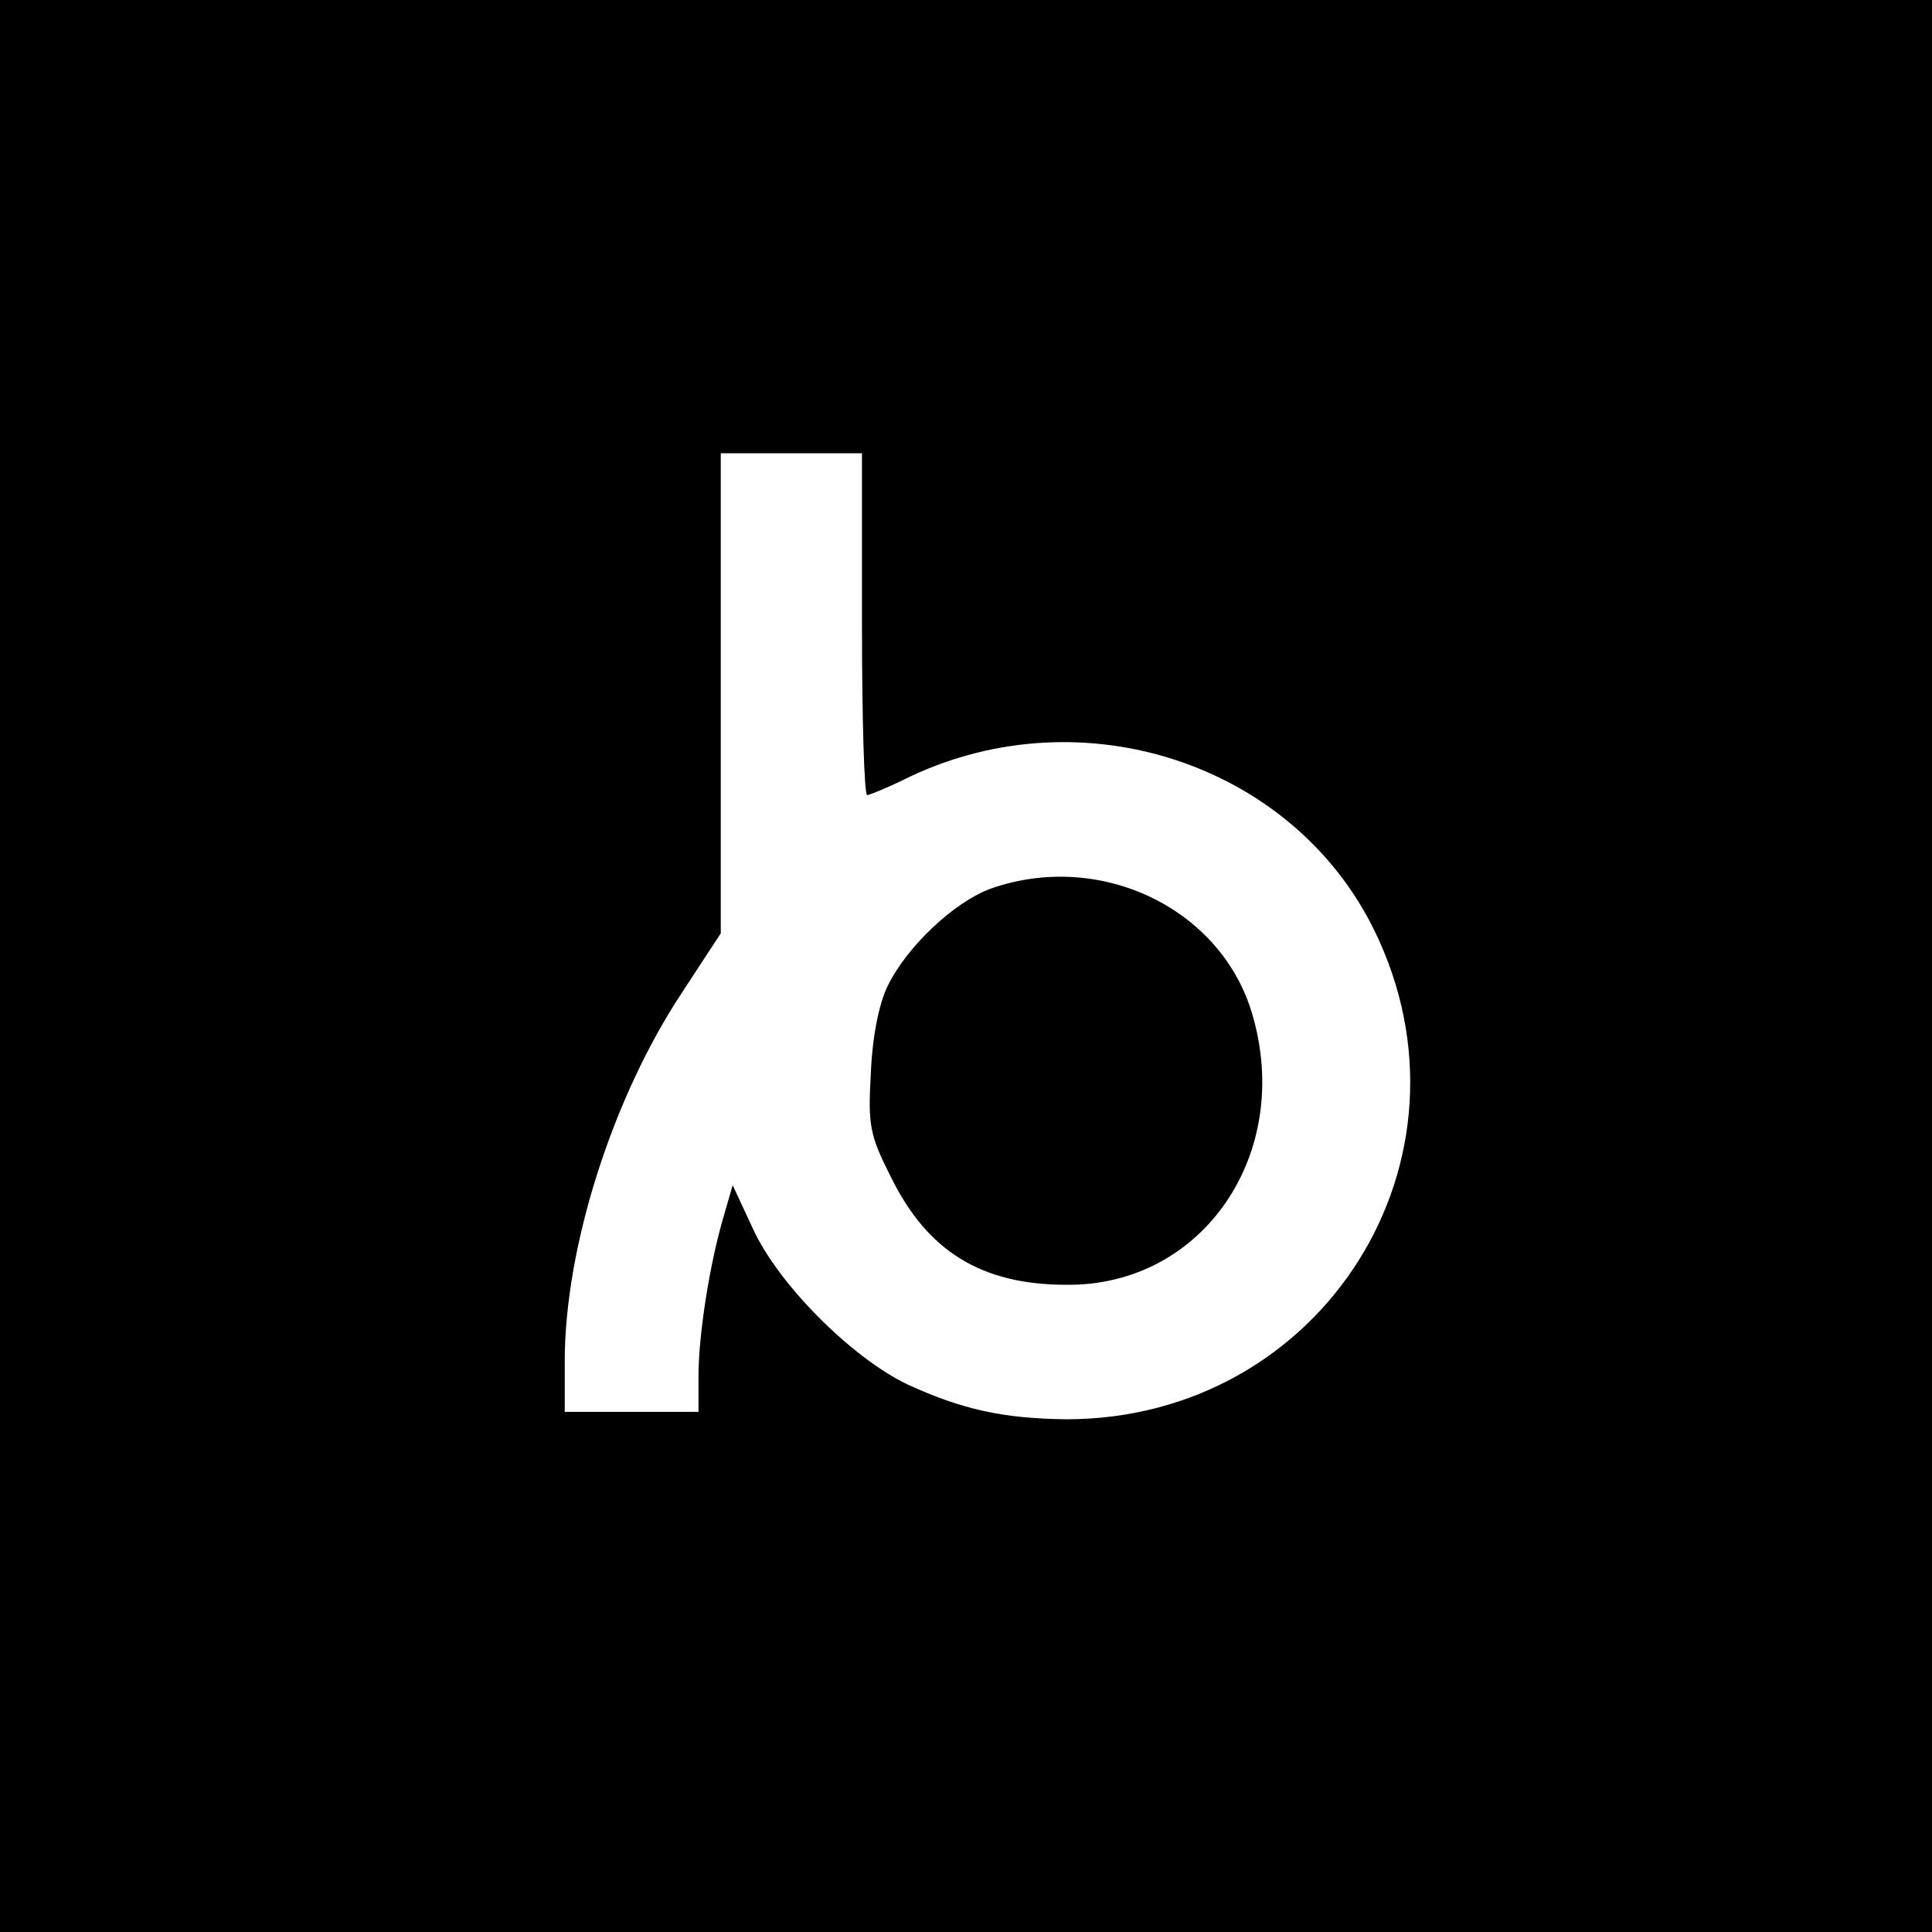 <?xml version="1.0" standalone="no"?>
<!DOCTYPE svg PUBLIC "-//W3C//DTD SVG 20010904//EN"
 "http://www.w3.org/TR/2001/REC-SVG-20010904/DTD/svg10.dtd">
<svg version="1.0" xmlns="http://www.w3.org/2000/svg"
 width="260pt" height="260pt" viewBox="0 0 260 260"
 preserveAspectRatio="xMidYMid meet">
<g transform="translate(0,260) scale(0.1,-0.1)"
fill="#000000" stroke="none">
<path d="M0 1300 l0 -1300 1300 0 1300 0 0 1300 0 1300 -1300 0 -1300 0 0
-1300z m1160 460 c0 -126 3 -230 7 -230 3 0 30 11 58 25 233 110 514 17 624
-206 152 -309 -69 -659 -414 -659 -85 1 -140 13 -214 47 -75 36 -174 135 -208
210 l-27 58 -13 -45 c-18 -62 -33 -156 -33 -212 l0 -48 -90 0 -90 0 0 68 c0
153 64 354 157 495 l53 81 0 323 0 323 95 0 95 0 0 -230z"/>
<path d="M1333 1404 c-49 -18 -113 -78 -139 -132 -11 -23 -20 -67 -22 -115 -4
-71 -2 -84 27 -141 49 -100 122 -145 236 -145 184 -2 306 177 250 365 -42 142
-205 220 -352 168z"/>
</g>
</svg>
